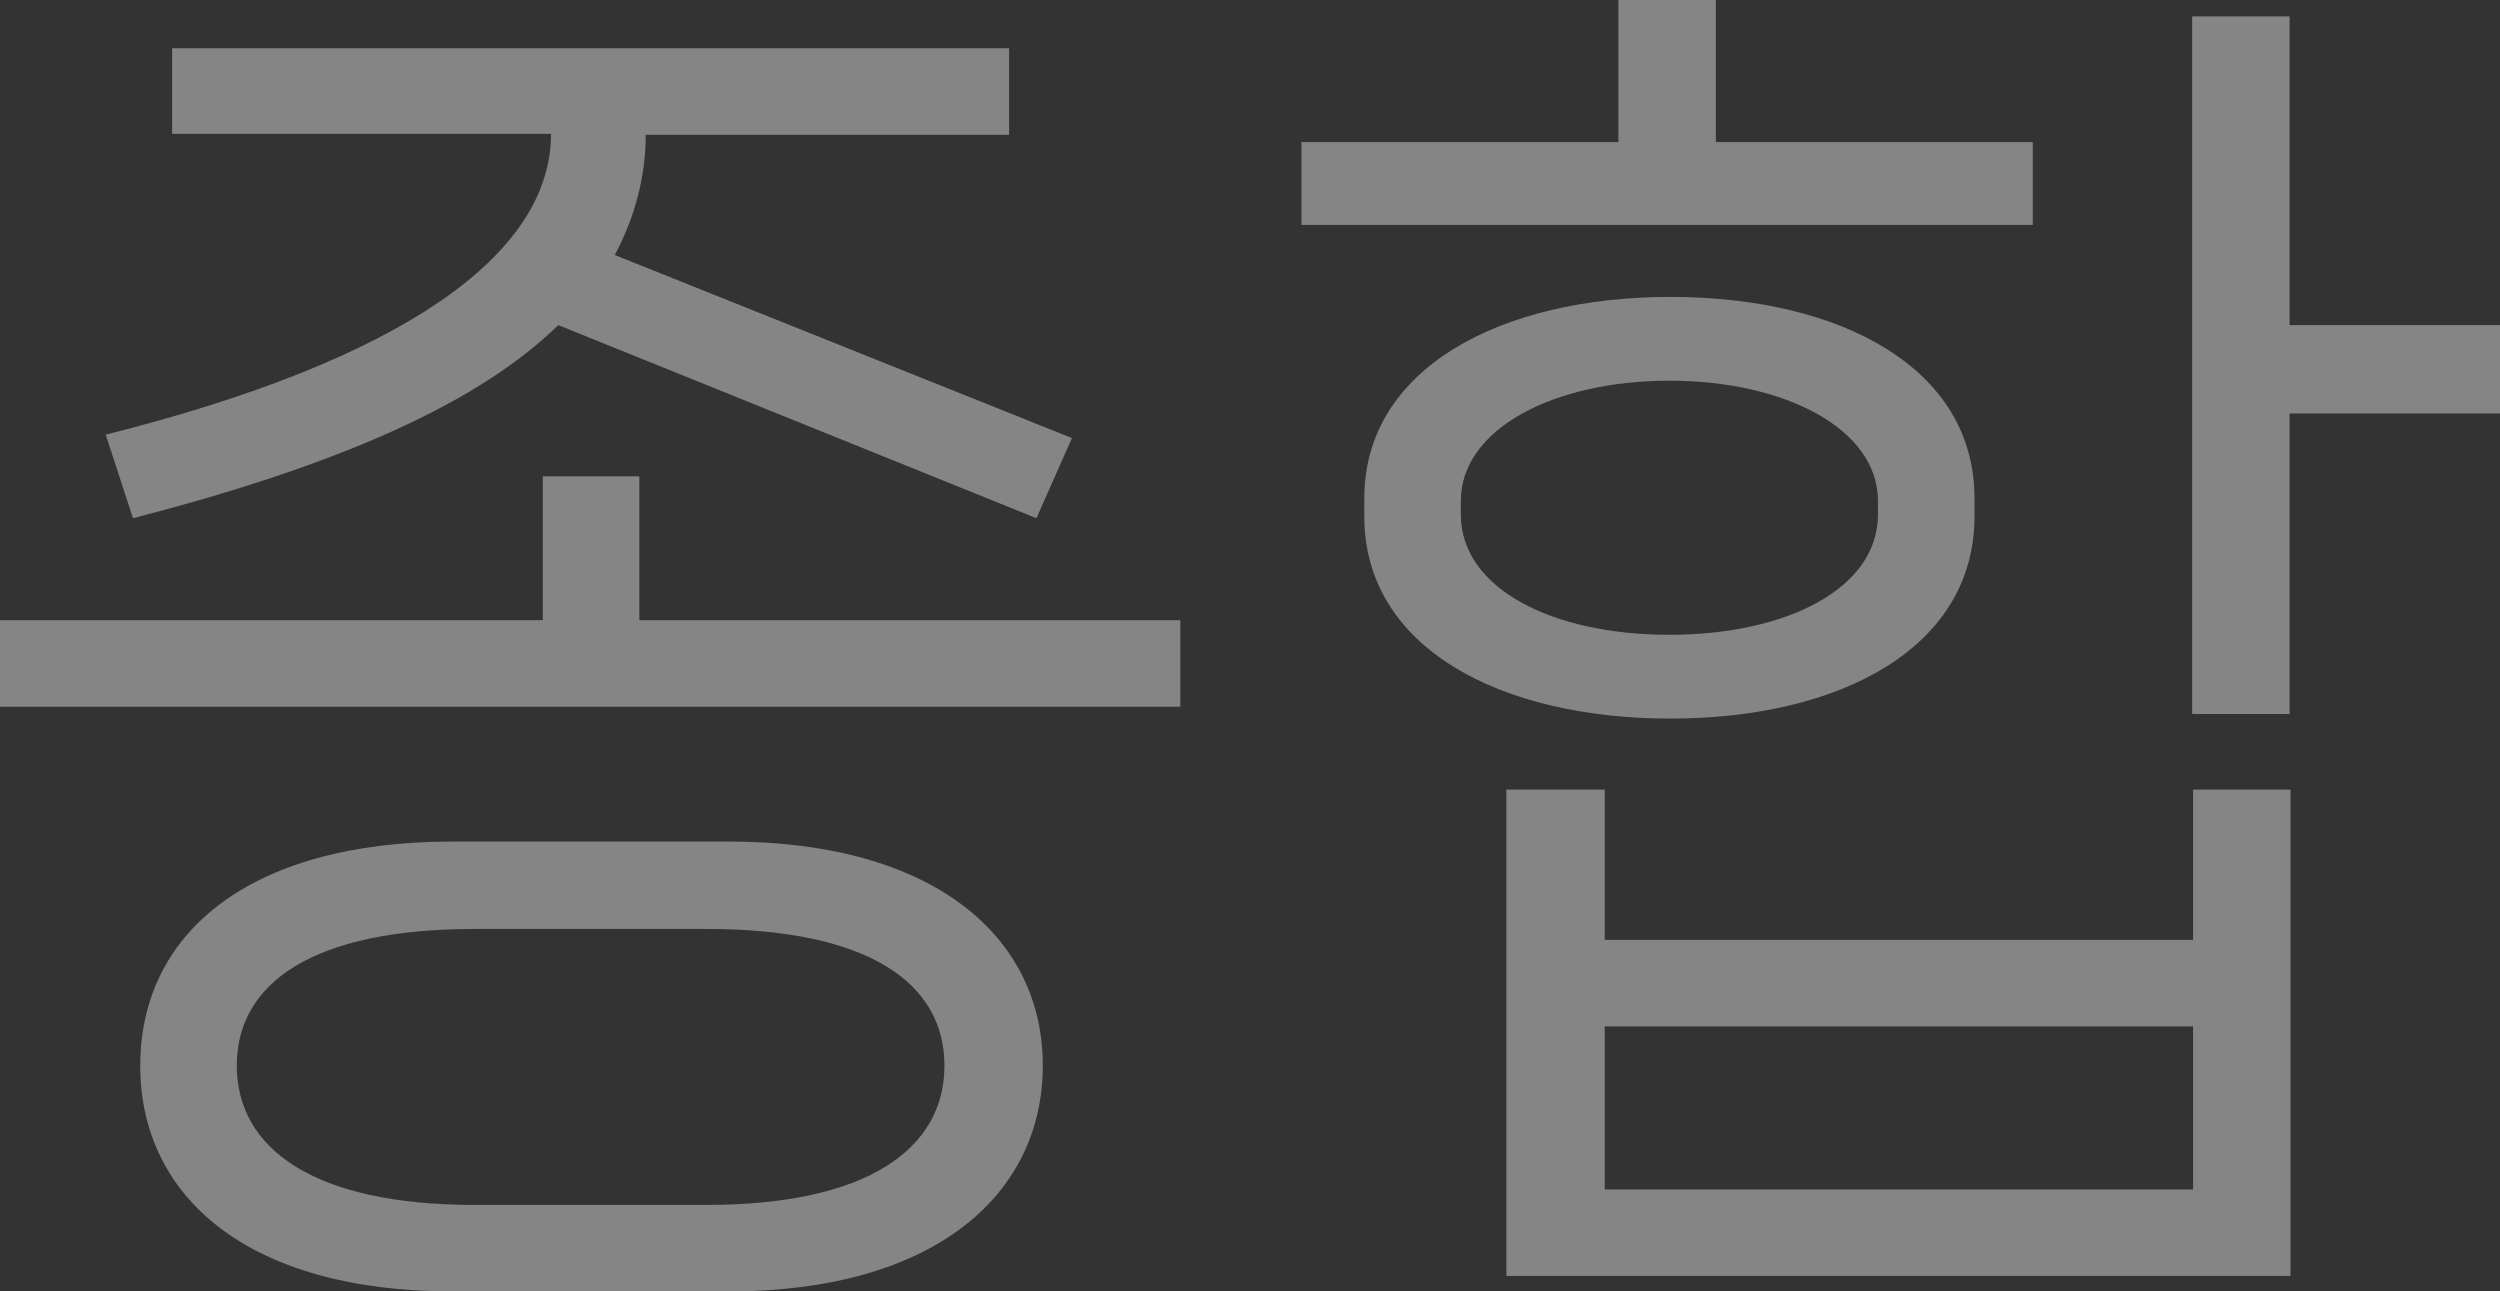 <?xml version="1.0" encoding="UTF-8"?>
<svg id="Layer_2" data-name="Layer 2" xmlns="http://www.w3.org/2000/svg" viewBox="0 0 27.45 14.18">
  <rect x="0" y="0" width="27.45" height="14.18" fill="#333333" stroke="none"/>
  <defs>
    <style>
      .cls-1 {
        fill: #fff;
        opacity: .4;
      }
    </style>
  </defs>
  <g id="Layer_1-2" data-name="Layer 1">
    <path class="cls-1" d="M7.02,6.81h5.94v.95H0v-.95H5.96v-1.58h1.06v1.58ZM1.17,4.77c3.22-.81,4.88-1.96,4.88-3.3H1.89V.53H11.08v.95h-3.99c0,.46-.12,.91-.34,1.32l5.02,2.01-.39,.88L6.13,3.57c-.88,.86-2.42,1.54-4.67,2.12l-.3-.92Zm6.83,4.47c2.26,0,3.45,1.05,3.45,2.46s-1.18,2.48-3.45,2.48h-3.03c-2.25,0-3.43-1.04-3.43-2.48s1.18-2.46,3.43-2.46h3.03Zm-.24,3.99c1.77,0,2.61-.62,2.61-1.53s-.84-1.5-2.61-1.5h-2.55c-1.77,0-2.61,.59-2.61,1.5s.84,1.53,2.61,1.53h2.55Z"/>
    <path class="cls-1" d="M22.32,1.56v.91H14.29v-.91h3.48V0h1.07V1.56h3.48Zm-.64,4.11c0,1.44-1.47,2.22-3.34,2.22s-3.36-.78-3.36-2.22v-.2c0-1.42,1.49-2.21,3.36-2.21s3.34,.78,3.34,2.21v.2Zm-5.64-.02c0,.81,1,1.32,2.29,1.32s2.29-.51,2.29-1.32v-.15c0-.79-1.02-1.32-2.29-1.32s-2.29,.53-2.29,1.32v.15Zm8.04,4.67v-1.65h1.07v5.34h-8.61v-5.34h1.08v1.65h6.46Zm-6.46,2.74h6.46v-1.79h-6.46v1.79ZM27.45,3.57v.97h-2.31v3.3h-1.07V.18h1.07V3.57h2.31Z"/>
  </g>
</svg>